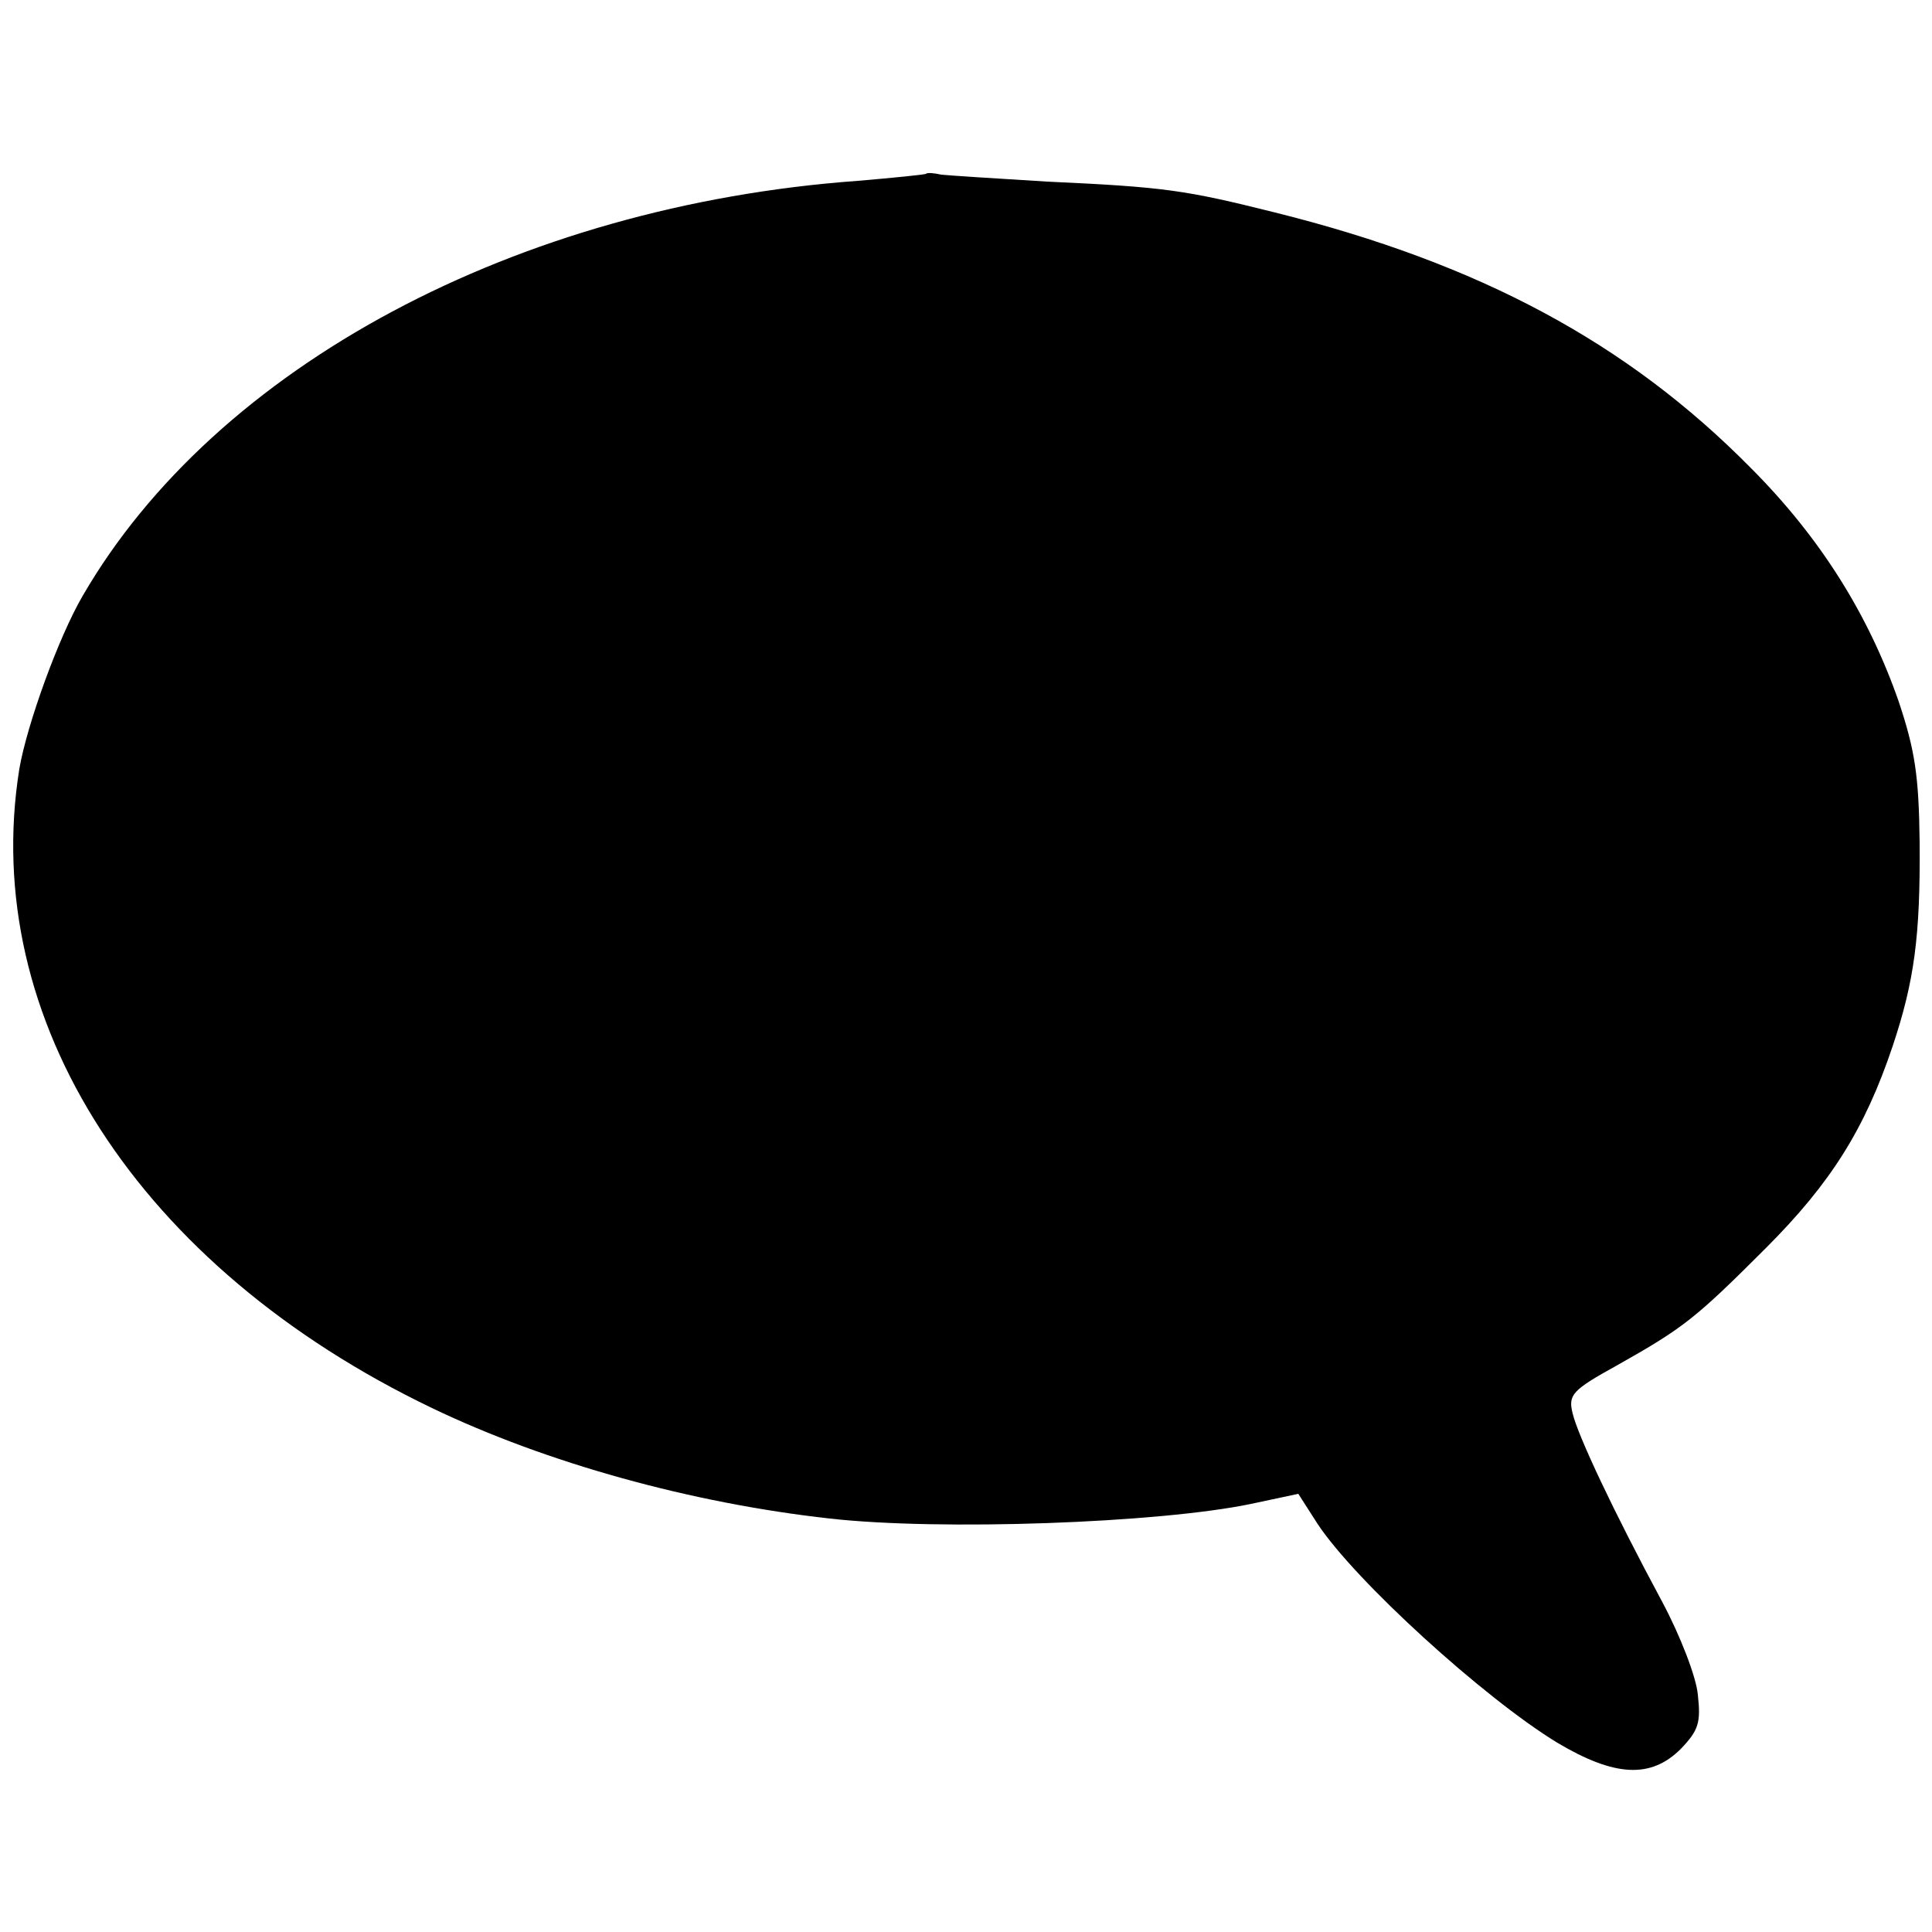 <?xml version="1.0" standalone="no"?>
<!DOCTYPE svg PUBLIC "-//W3C//DTD SVG 20010904//EN"
 "http://www.w3.org/TR/2001/REC-SVG-20010904/DTD/svg10.dtd">
<svg version="1.0" xmlns="http://www.w3.org/2000/svg"
 width="250pt" height="250pt" viewBox="0 0 250 250"
 preserveAspectRatio="xMidYMid meet">
<g transform="translate(0,250) scale(0.1,-0.1)"
fill="#000000" stroke="none">
<path d="M1198 2275 c-2 -1 -41 -5 -88 -9 -441 -32 -831 -240 -1003 -537 -31
-53 -72 -166 -82 -224 -52 -325 155 -645 534 -827 148 -71 335 -123 515 -143
142 -16 425 -6 545 19 l61 13 25 -39 c49 -74 215 -225 310 -283 74 -44 121
-47 160 -8 23 24 26 34 22 70 -2 23 -23 77 -46 120 -64 119 -109 215 -116 244
-6 24 -1 30 57 62 87 49 102 61 193 152 84 84 128 154 164 261 28 84 36 142
35 264 -1 86 -6 119 -27 182 -39 112 -101 212 -192 303 -159 161 -350 264
-615 330 -116 29 -142 33 -295 40 -66 4 -128 8 -137 9 -9 2 -18 3 -20 1z"/>
</g>
</svg>
